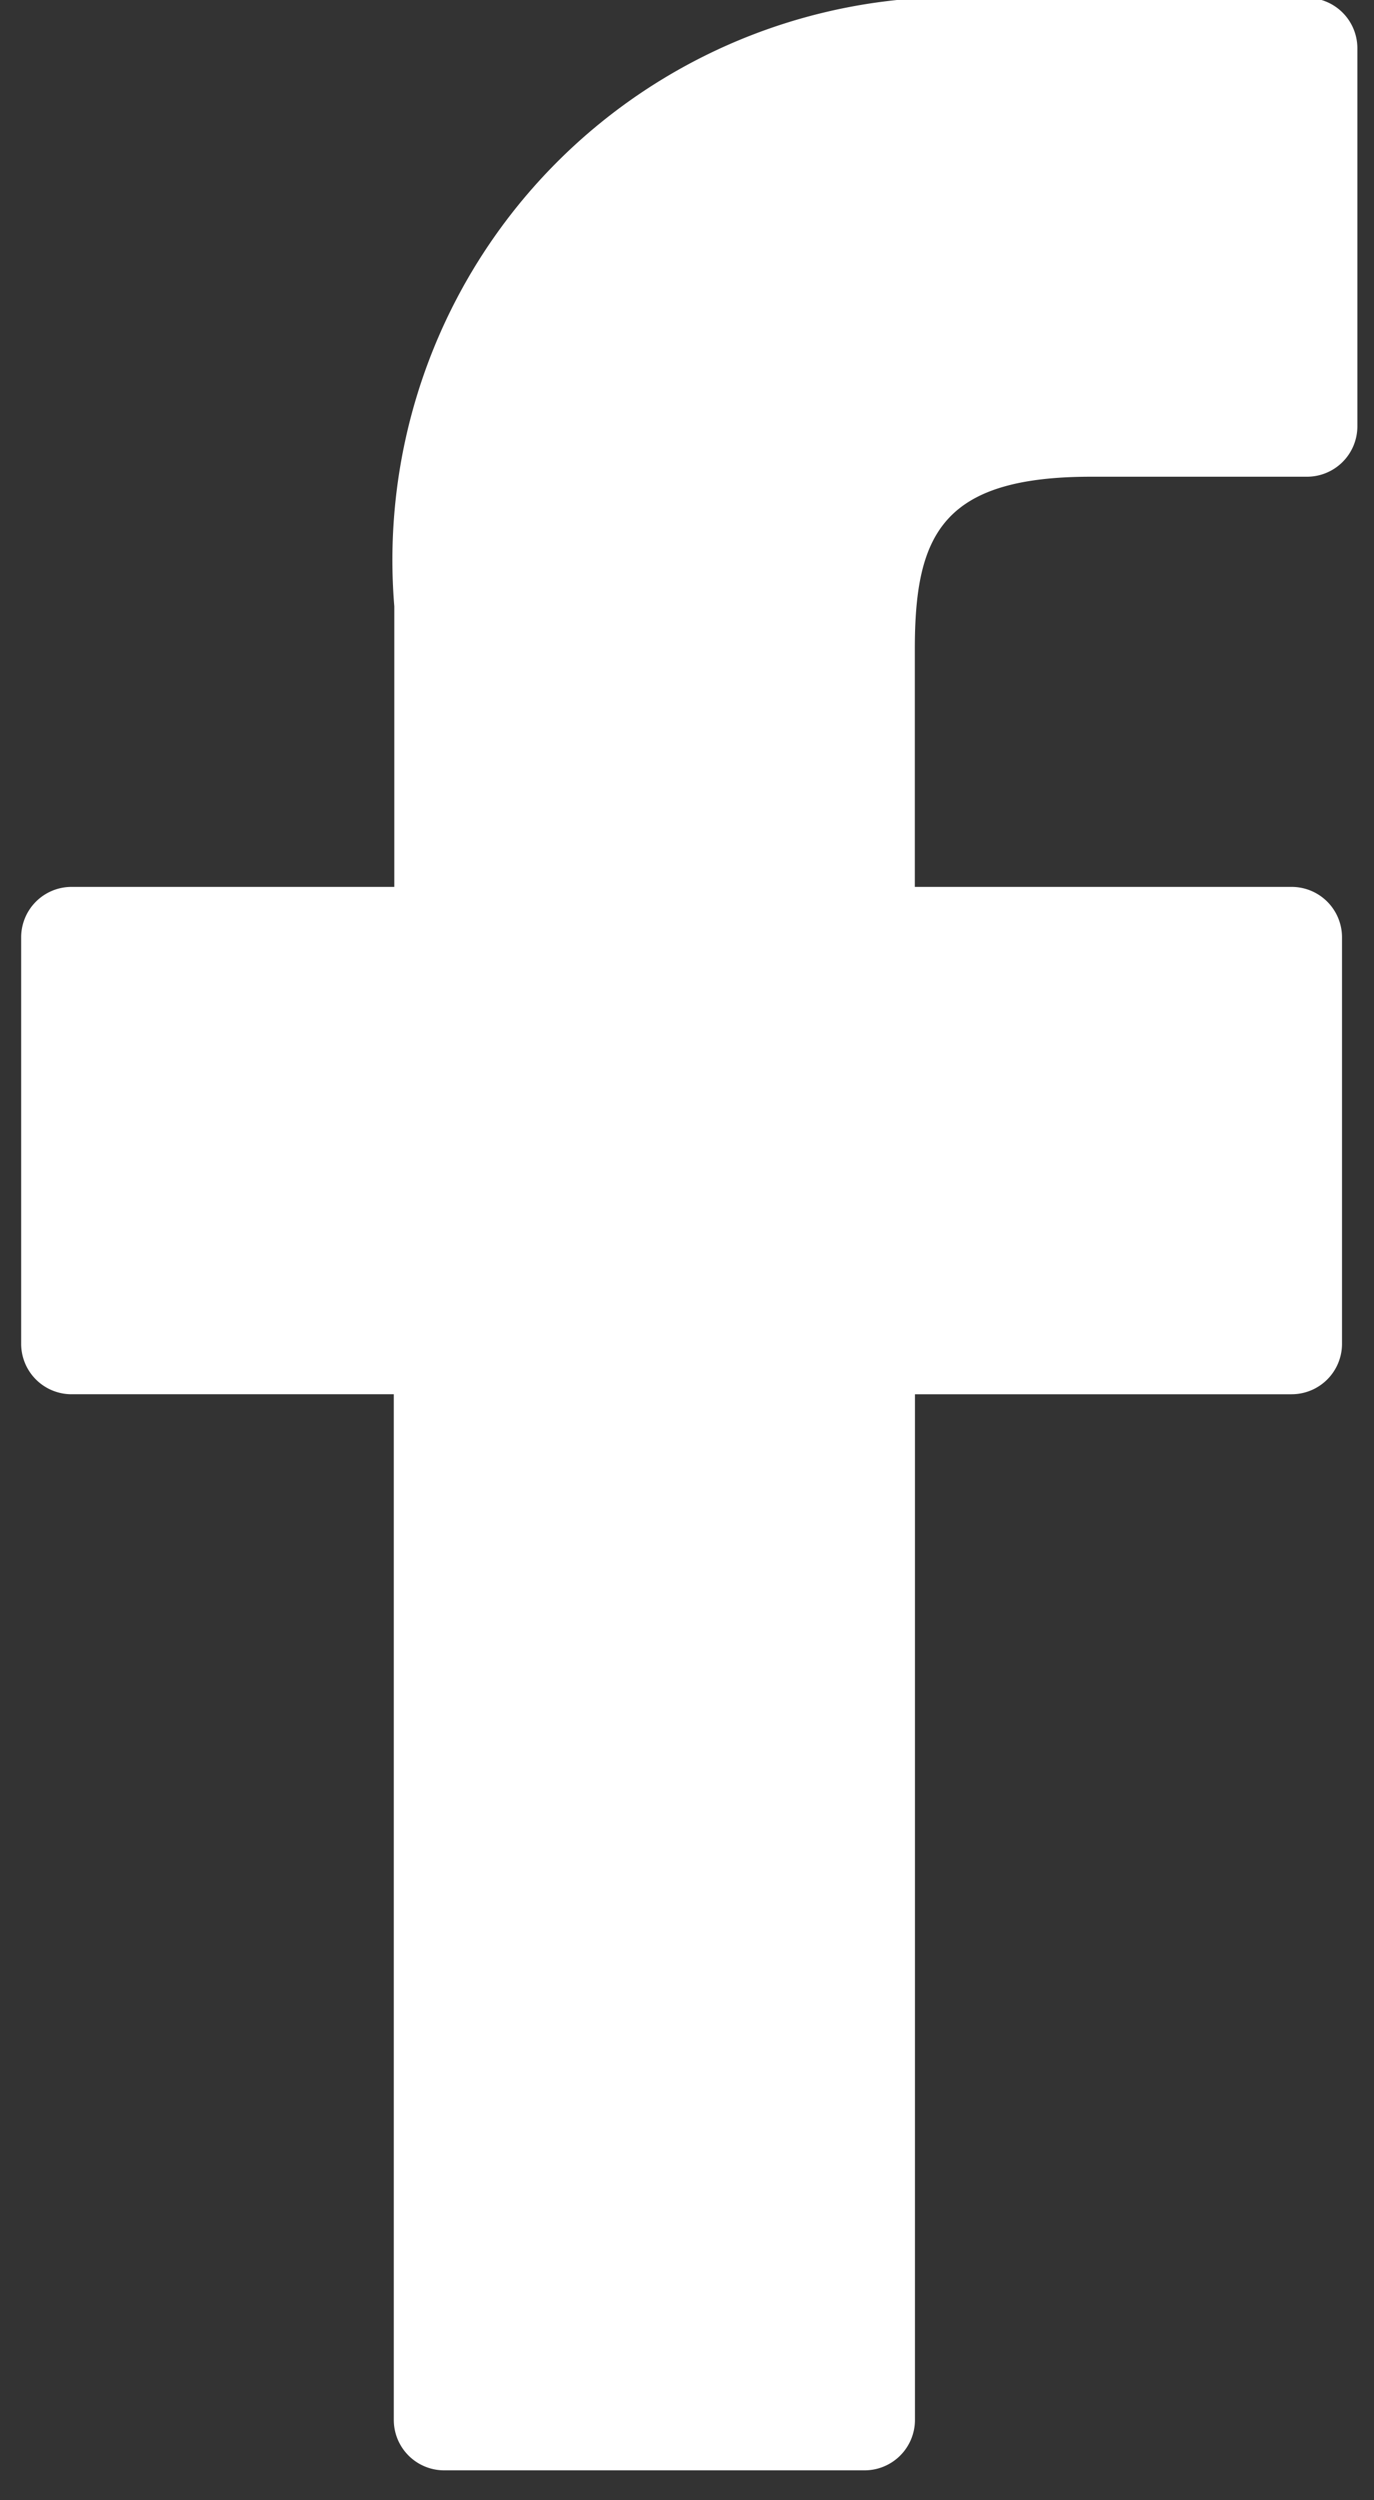 <svg id="Facebook" xmlns="http://www.w3.org/2000/svg" xmlns:xlink="http://www.w3.org/1999/xlink" width="10.907" height="19.834" viewBox="0 0 10.907 19.834">
  <rect x="0" y="0" width="10.907" height="19.834" fill="#333333" stroke="none"/>
  <defs>
    <clipPath id="clip-path">
      <rect id="Rectangle_1" data-name="Rectangle 1" width="10.907" height="19.834" fill="#fff"/>
    </clipPath>
  </defs>
  <g id="Group_2" data-name="Group 2">
    <g id="Group_1" data-name="Group 1" clip-path="url(#clip-path)">
      <path id="Path_1" data-name="Path 1" d="M286.866,382.8l-2.544,0a4.467,4.467,0,0,0-4.7,4.827v2.226H277.06a.4.4,0,0,0-.4.4v3.225a.4.4,0,0,0,.4.4h2.558v8.137a.4.4,0,0,0,.4.4h3.337a.4.4,0,0,0,.4-.4v-8.137h2.99a.4.4,0,0,0,.4-.4v-3.225a.4.4,0,0,0-.4-.4h-2.991v-1.887c0-.907.216-1.367,1.4-1.367h1.713a.4.4,0,0,0,.4-.4V383.2a.4.4,0,0,0-.4-.4Zm0,0" transform="translate(-276.492 -382.817)" fill="#fff"/>
    </g>
  </g>
</svg>
